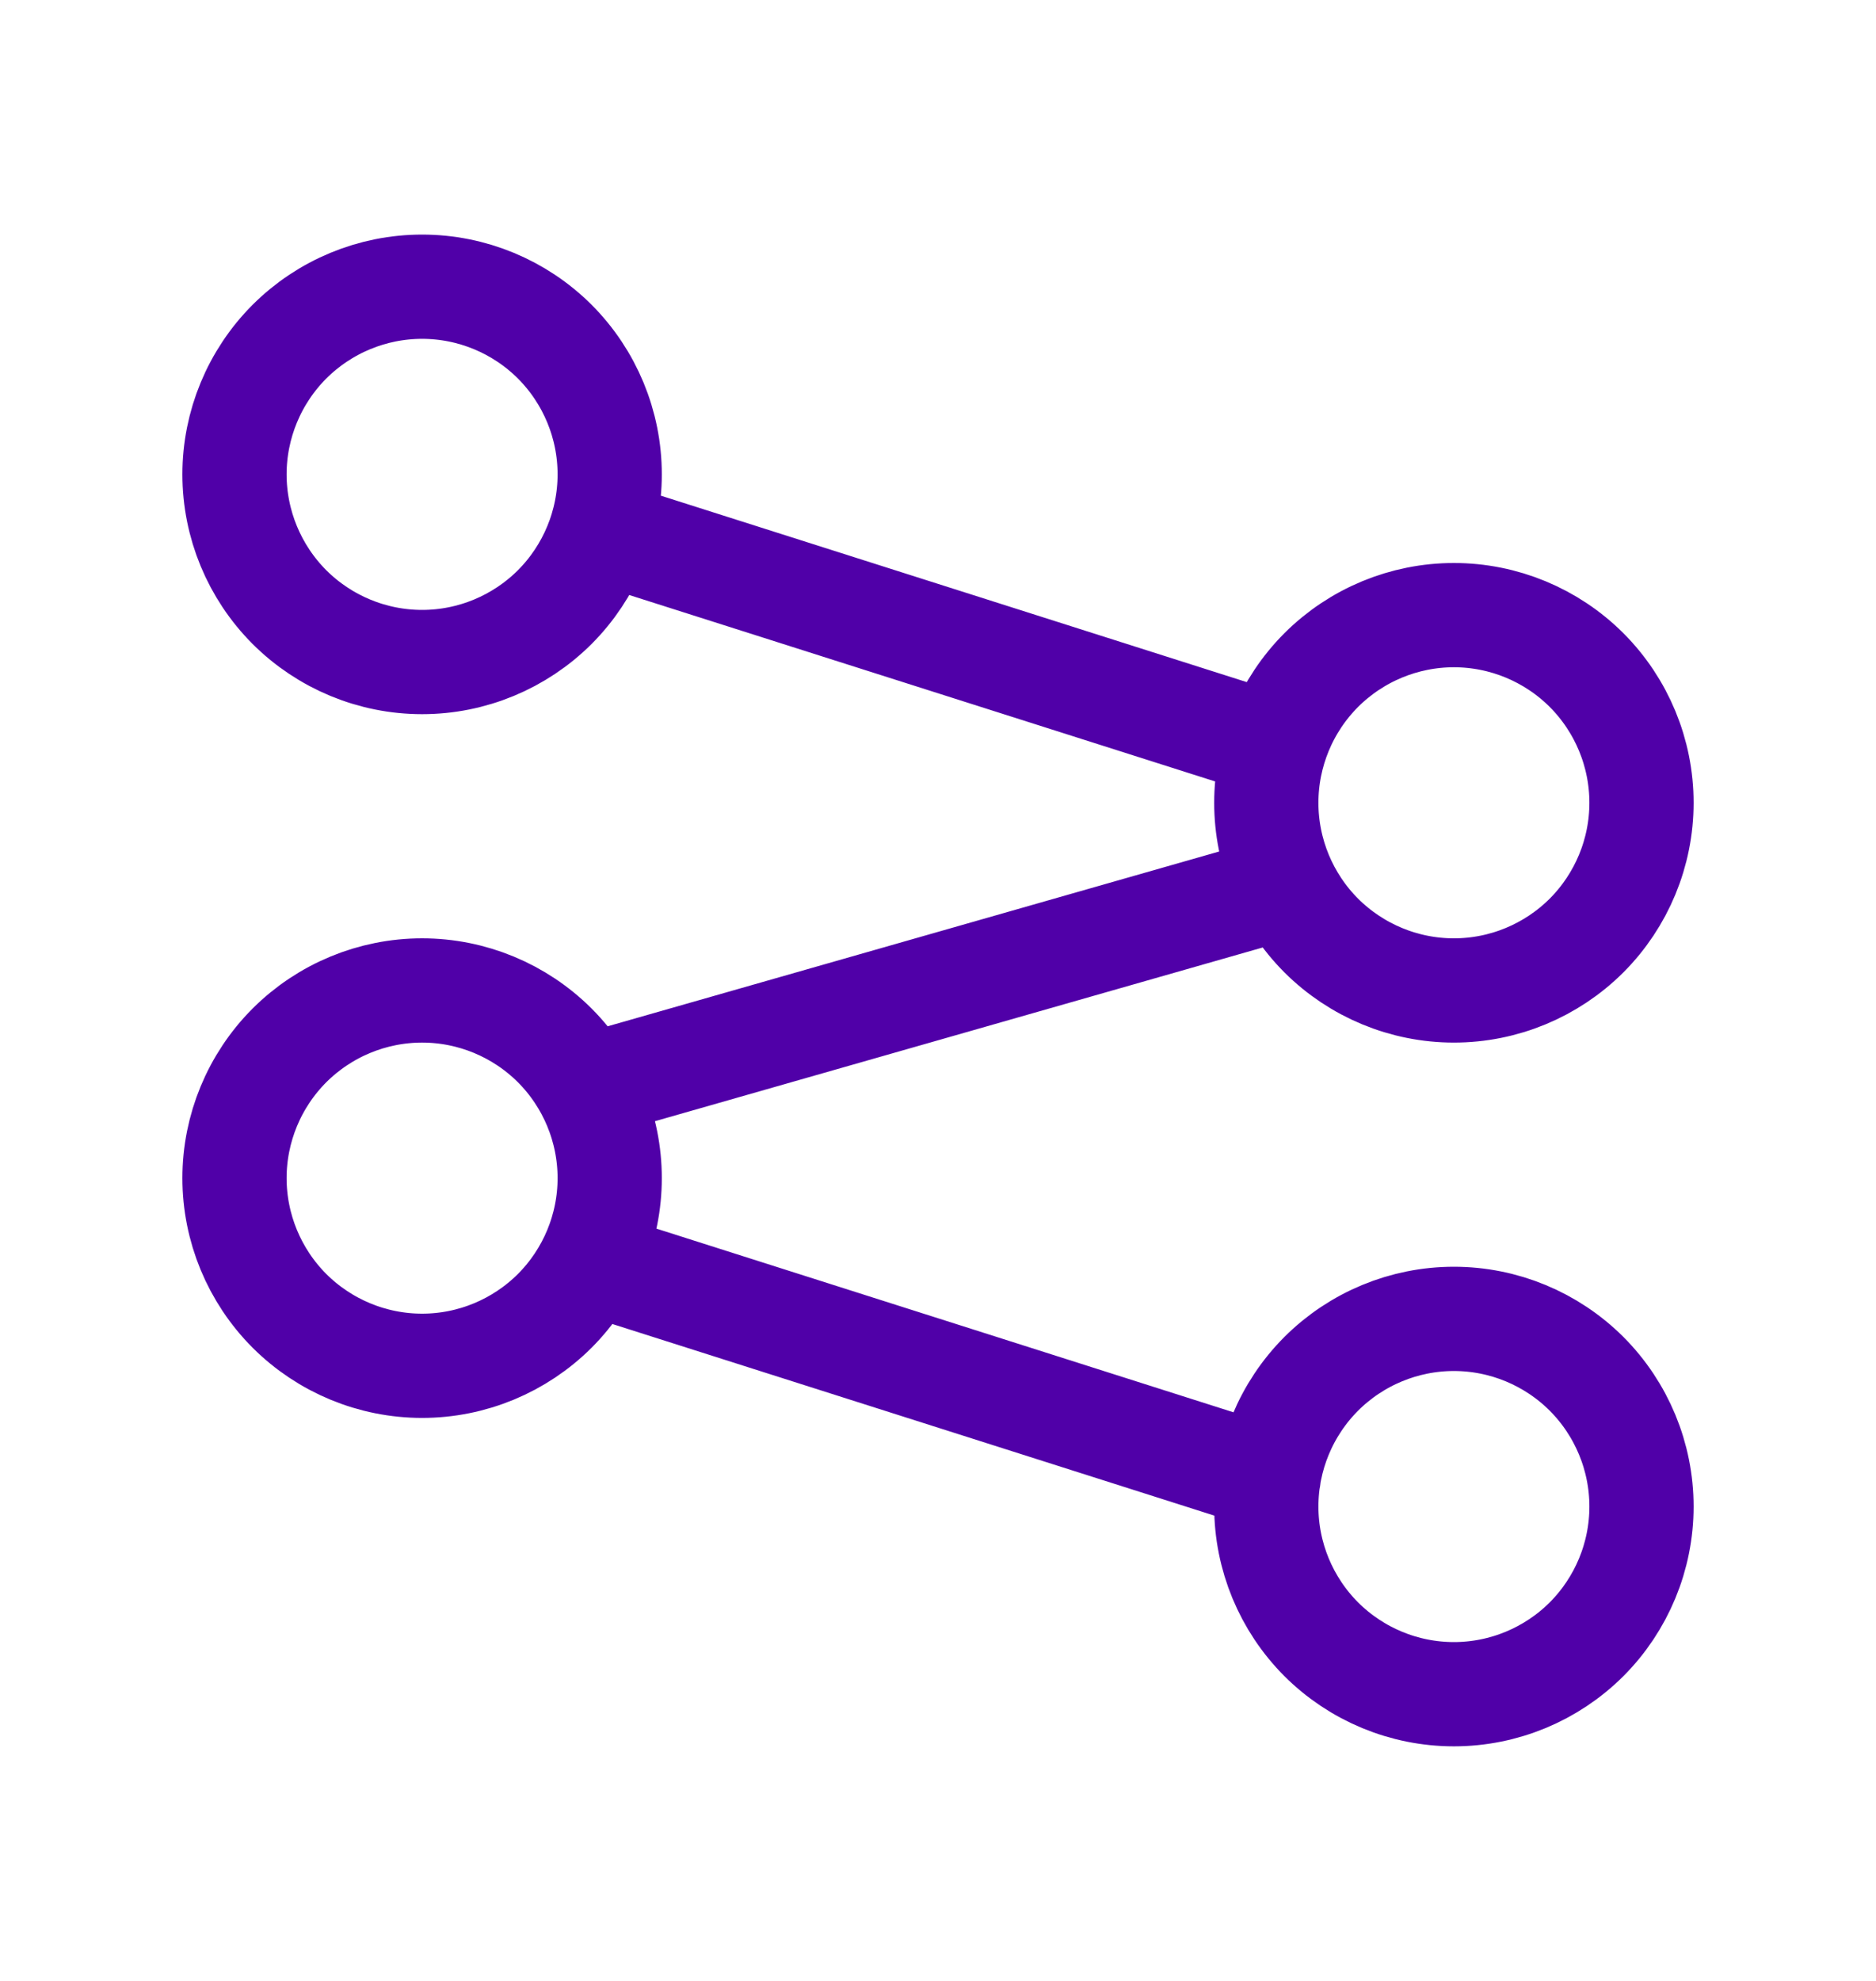 <svg width="18" height="19" viewBox="0 0 18 19" fill="none" xmlns="http://www.w3.org/2000/svg">
<path d="M5.772 5.098L12.229 7.152M5.66 12.106L12.172 14.178M5.623 10.423L12.339 8.504M2.25 4.55C2.25 5.027 2.44 5.485 2.777 5.823C3.115 6.16 3.573 6.35 4.05 6.35C4.527 6.35 4.985 6.16 5.323 5.823C5.66 5.485 5.85 5.027 5.85 4.55C5.85 4.073 5.66 3.615 5.323 3.277C4.985 2.94 4.527 2.75 4.05 2.75C3.573 2.75 3.115 2.94 2.777 3.277C2.44 3.615 2.25 4.073 2.25 4.55ZM2.25 11.3C2.25 11.777 2.44 12.235 2.777 12.573C3.115 12.91 3.573 13.1 4.05 13.1C4.527 13.1 4.985 12.91 5.323 12.573C5.66 12.235 5.85 11.777 5.85 11.3C5.85 10.823 5.66 10.365 5.323 10.027C4.985 9.69 4.527 9.5 4.05 9.5C3.573 9.5 3.115 9.69 2.777 10.027C2.44 10.365 2.25 10.823 2.25 11.3ZM12.15 7.7C12.15 8.177 12.34 8.635 12.677 8.973C13.015 9.31 13.473 9.5 13.95 9.5C14.427 9.5 14.885 9.31 15.223 8.973C15.56 8.635 15.75 8.177 15.75 7.7C15.75 7.223 15.56 6.765 15.223 6.427C14.885 6.09 14.427 5.9 13.95 5.9C13.473 5.9 13.015 6.09 12.677 6.427C12.34 6.765 12.15 7.223 12.15 7.7ZM12.15 14.45C12.15 14.927 12.34 15.385 12.677 15.723C13.015 16.06 13.473 16.25 13.95 16.25C14.427 16.25 14.885 16.06 15.223 15.723C15.56 15.385 15.75 14.927 15.75 14.45C15.75 13.973 15.56 13.515 15.223 13.177C14.885 12.84 14.427 12.65 13.95 12.65C13.473 12.65 13.015 12.84 12.677 13.177C12.34 13.515 12.15 13.973 12.15 14.45Z" stroke="#5000A8" stroke-linecap="round" stroke-linejoin="round"/>
</svg>
